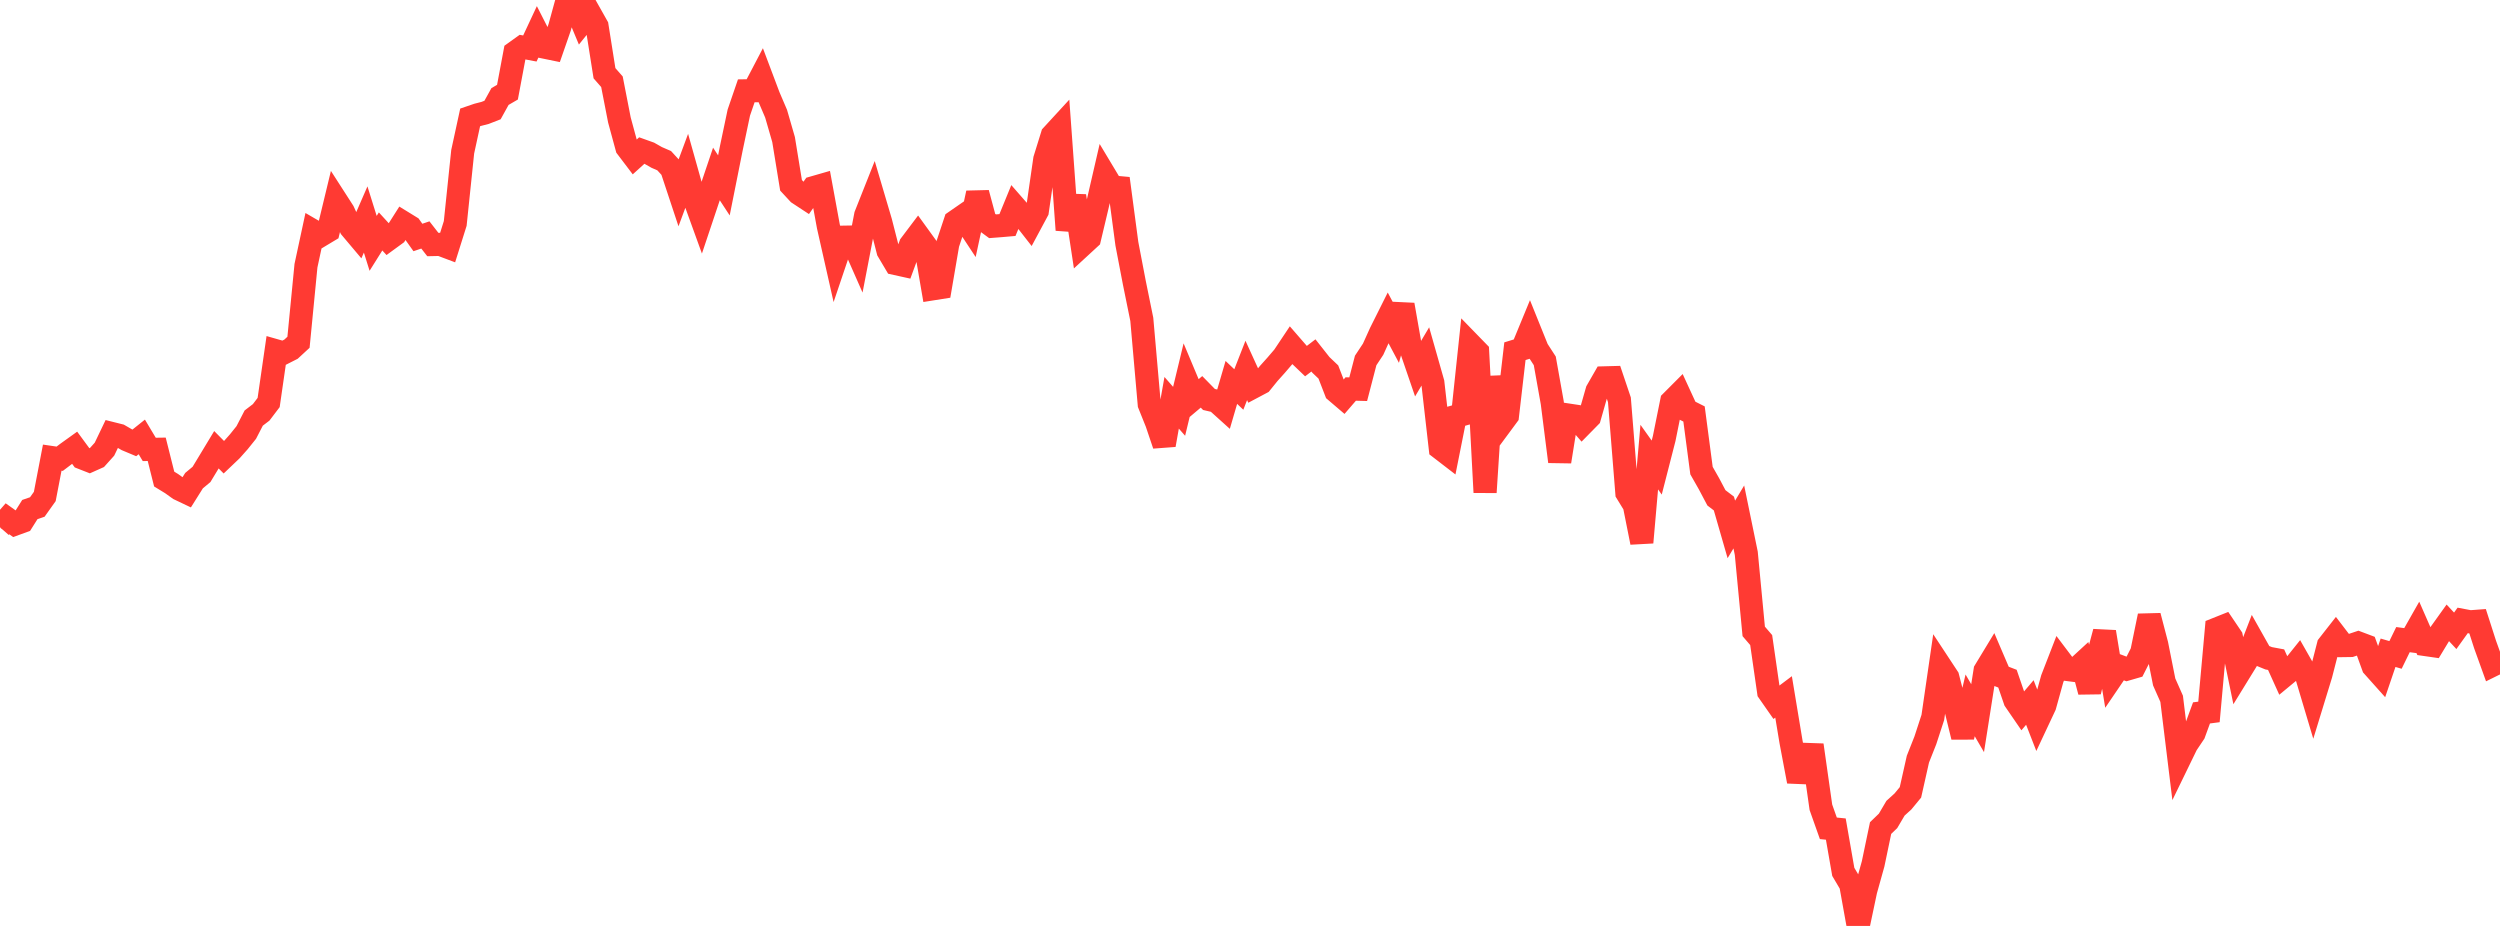 <?xml version="1.0" standalone="no"?>
<!DOCTYPE svg PUBLIC "-//W3C//DTD SVG 1.1//EN" "http://www.w3.org/Graphics/SVG/1.1/DTD/svg11.dtd">

<svg width="135" height="50" viewBox="0 0 135 50" preserveAspectRatio="none" 
  xmlns="http://www.w3.org/2000/svg"
  xmlns:xlink="http://www.w3.org/1999/xlink">


<polyline points="0.0, 28.474 0.403, 28.015 0.806, 28.302 1.209, 28.155 1.612, 27.516 2.015, 27.377 2.418, 26.81 2.821, 24.713 3.224, 24.772 3.627, 24.466 4.03, 24.177 4.433, 24.725 4.836, 24.883 5.239, 24.703 5.642, 24.254 6.045, 23.413 6.448, 23.514 6.851, 23.747 7.254, 23.916 7.657, 23.594 8.06, 24.268 8.463, 24.262 8.866, 25.869 9.269, 26.116 9.672, 26.405 10.075, 26.597 10.478, 25.955 10.881, 25.619 11.284, 24.953 11.687, 24.286 12.09, 24.693 12.493, 24.309 12.896, 23.856 13.299, 23.354 13.701, 22.575 14.104, 22.267 14.507, 21.735 14.91, 18.945 15.313, 19.06 15.716, 18.855 16.119, 18.483 16.522, 14.347 16.925, 12.474 17.328, 12.708 17.731, 12.466 18.134, 10.796 18.537, 11.422 18.94, 12.3 19.343, 12.778 19.746, 11.852 20.149, 13.141 20.552, 12.498 20.955, 12.938 21.358, 12.644 21.761, 12.01 22.164, 12.258 22.567, 12.824 22.97, 12.687 23.373, 13.205 23.776, 13.196 24.179, 13.348 24.582, 12.066 24.985, 8.196 25.388, 6.34 25.791, 6.202 26.194, 6.098 26.597, 5.941 27.0, 5.212 27.403, 4.978 27.806, 2.832 28.209, 2.543 28.612, 2.619 29.015, 1.756 29.418, 2.547 29.821, 2.63 30.224, 1.47 30.627, 0.0 31.03, 0.231 31.433, 1.197 31.836, 0.697 32.239, 1.413 32.642, 3.954 33.045, 4.414 33.448, 6.479 33.851, 7.963 34.254, 8.494 34.657, 8.129 35.06, 8.273 35.463, 8.502 35.866, 8.677 36.269, 9.117 36.672, 10.333 37.075, 9.246 37.478, 10.68 37.881, 11.793 38.284, 10.589 38.687, 9.394 39.09, 10.011 39.493, 7.996 39.896, 6.081 40.299, 4.905 40.701, 4.899 41.104, 4.129 41.507, 5.199 41.91, 6.141 42.313, 7.536 42.716, 10.006 43.119, 10.441 43.522, 10.706 43.925, 10.136 44.328, 10.02 44.731, 12.216 45.134, 14.003 45.537, 12.809 45.94, 12.802 46.343, 13.716 46.746, 11.625 47.149, 10.609 47.552, 11.973 47.955, 13.549 48.358, 14.229 48.761, 14.318 49.164, 13.223 49.567, 12.689 49.97, 13.246 50.373, 15.594 50.776, 15.53 51.179, 13.174 51.582, 11.962 51.985, 11.683 52.388, 12.294 52.791, 10.423 53.194, 11.922 53.597, 12.218 54.0, 12.187 54.403, 12.152 54.806, 11.168 55.209, 11.629 55.612, 12.145 56.015, 11.394 56.418, 8.605 56.821, 7.306 57.224, 6.868 57.627, 12.419 58.03, 10.58 58.433, 13.238 58.836, 12.867 59.239, 11.171 59.642, 9.425 60.045, 10.097 60.448, 10.134 60.851, 13.162 61.254, 15.265 61.657, 17.246 62.06, 21.828 62.463, 22.832 62.866, 24.026 63.269, 21.75 63.672, 22.211 64.075, 20.54 64.478, 21.5 64.881, 21.16 65.284, 21.571 65.687, 21.665 66.09, 22.028 66.493, 20.65 66.896, 21.033 67.299, 20.003 67.701, 20.885 68.104, 20.671 68.507, 20.173 68.91, 19.724 69.313, 19.254 69.716, 18.65 70.119, 19.114 70.522, 19.5 70.925, 19.193 71.328, 19.704 71.731, 20.088 72.134, 21.129 72.537, 21.473 72.94, 21.006 73.343, 21.017 73.746, 19.466 74.149, 18.857 74.552, 17.965 74.955, 17.159 75.358, 17.916 75.761, 16.458 76.164, 18.749 76.567, 19.924 76.97, 19.244 77.373, 20.663 77.776, 24.202 78.179, 24.512 78.582, 22.493 78.985, 22.379 79.388, 18.582 79.791, 18.996 80.194, 26.587 80.597, 20.351 81.0, 22.989 81.403, 22.444 81.806, 18.965 82.209, 18.841 82.612, 17.864 83.015, 18.864 83.418, 19.486 83.821, 21.742 84.224, 24.926 84.627, 22.405 85.03, 22.466 85.433, 22.929 85.836, 22.519 86.239, 21.107 86.642, 20.405 87.045, 20.394 87.448, 21.59 87.851, 26.616 88.254, 27.273 88.657, 29.293 89.06, 24.683 89.463, 25.249 89.866, 23.678 90.269, 21.68 90.672, 21.276 91.075, 22.152 91.478, 22.355 91.881, 25.412 92.284, 26.121 92.687, 26.883 93.09, 27.19 93.493, 28.588 93.896, 27.915 94.299, 29.876 94.701, 34.095 95.104, 34.564 95.507, 37.359 95.91, 37.936 96.313, 37.633 96.716, 40.063 97.119, 42.195 97.522, 40.739 97.925, 40.753 98.328, 43.592 98.731, 44.729 99.134, 44.77 99.537, 47.08 99.94, 47.763 100.343, 50.0 100.746, 48.09 101.149, 46.647 101.552, 44.715 101.955, 44.327 102.358, 43.643 102.761, 43.277 103.164, 42.787 103.567, 40.994 103.97, 39.976 104.373, 38.74 104.776, 35.965 105.179, 36.577 105.582, 38.148 105.985, 39.795 106.388, 38.09 106.791, 38.782 107.194, 36.215 107.597, 35.551 108.0, 36.492 108.403, 36.647 108.806, 37.82 109.209, 38.408 109.612, 37.934 110.015, 38.969 110.418, 38.111 110.821, 36.655 111.224, 35.616 111.627, 36.15 112.03, 36.202 112.433, 35.831 112.836, 37.352 113.239, 35.629 113.642, 34.123 114.045, 36.574 114.448, 35.981 114.851, 36.132 115.254, 36.015 115.657, 35.22 116.06, 33.258 116.463, 34.801 116.866, 36.825 117.269, 37.735 117.672, 41.029 118.075, 40.2 118.478, 39.599 118.881, 38.497 119.284, 38.444 119.687, 33.972 120.09, 33.811 120.493, 34.408 120.896, 36.358 121.299, 35.703 121.701, 34.666 122.104, 35.382 122.507, 35.547 122.91, 35.622 123.313, 36.513 123.716, 36.18 124.119, 35.677 124.522, 36.386 124.925, 37.735 125.328, 36.42 125.731, 34.85 126.134, 34.335 126.537, 34.861 126.94, 34.855 127.343, 34.72 127.746, 34.872 128.149, 35.983 128.552, 36.434 128.955, 35.249 129.358, 35.366 129.761, 34.54 130.164, 34.594 130.567, 33.884 130.97, 34.804 131.373, 34.862 131.776, 34.194 132.179, 33.631 132.582, 34.064 132.985, 33.502 133.388, 33.578 133.791, 33.548 134.194, 34.802 134.597, 35.921 135.0, 35.722" fill="none" stroke="#ff3a33" stroke-width="1.25"/>

</svg>